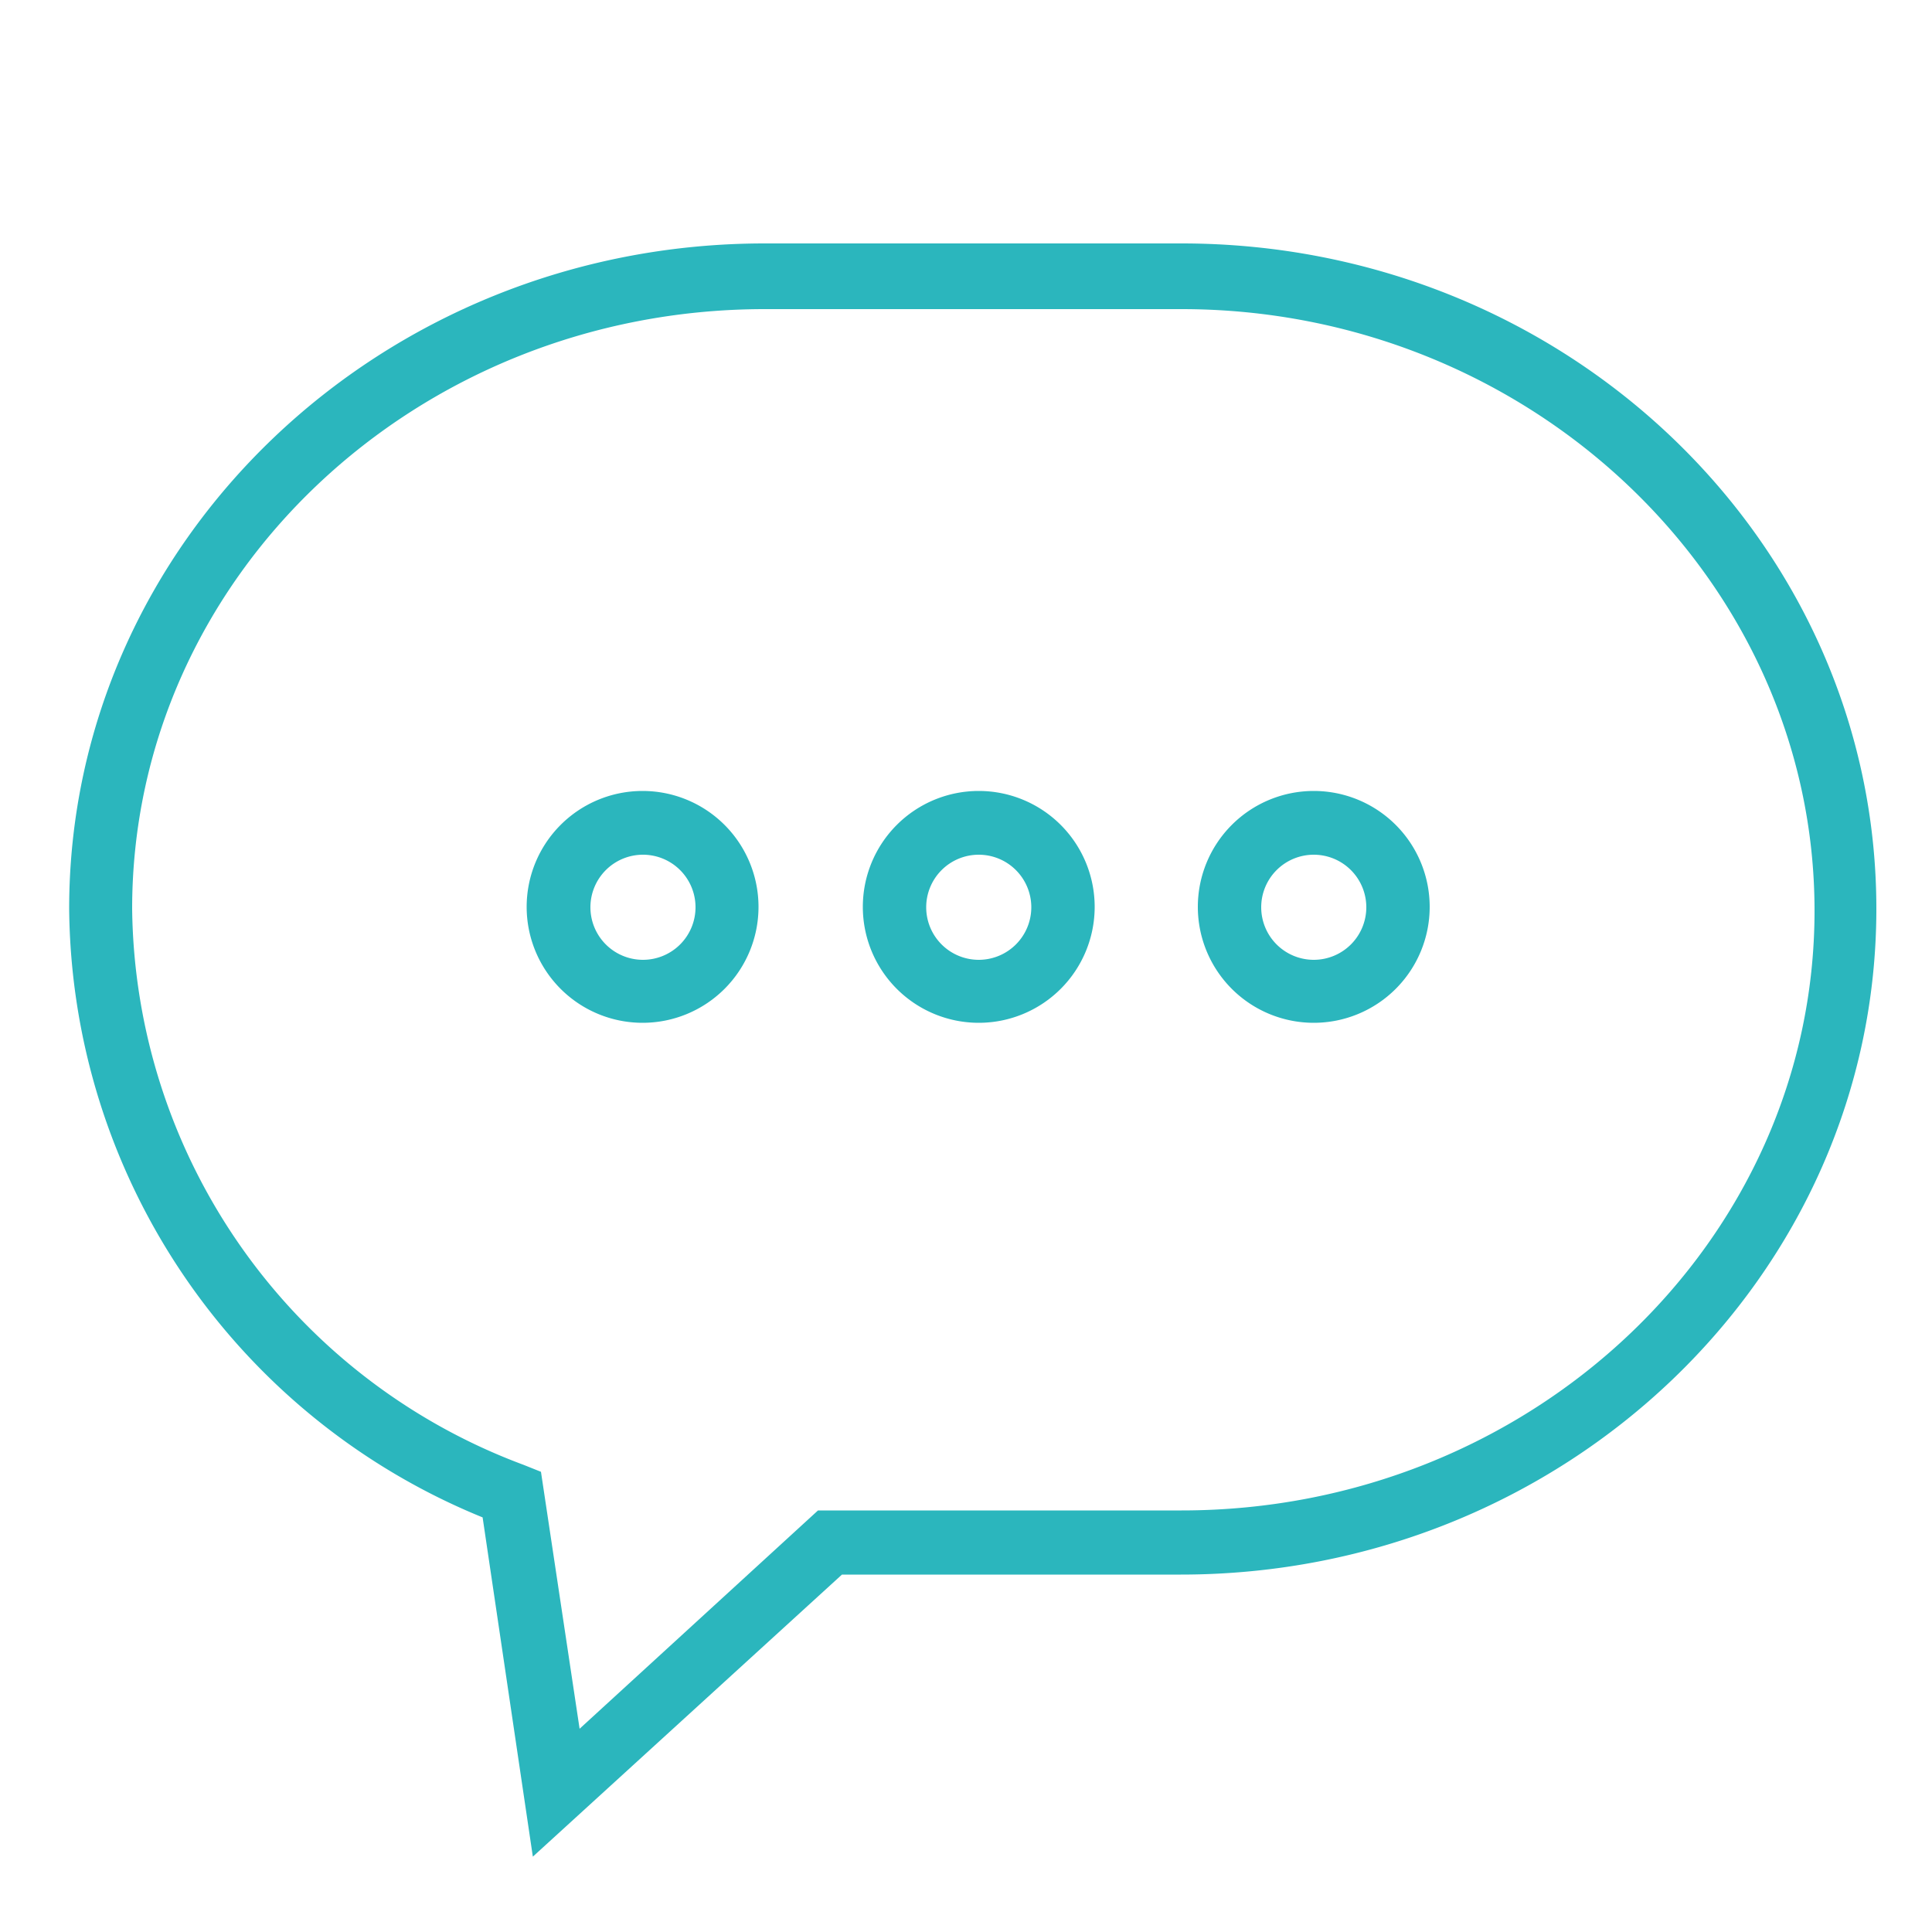 <svg viewBox="0 0 50 50" xmlns="http://www.w3.org/2000/svg"><g fill="#2bb6bd"><path d="m30.58 6.3h-10.79c-9.94 0-18 7.72-18 17.22a17.17 17.17 0 0 0 10.7 15.75l1.3 8.78 8-7.3h8.77c9.94 0 18-7.73 18-17.23s-8.04-17.22-17.98-17.22zm0 32.79h-9.41l-6.17 5.65-1-6.65-.45-.18a15.54 15.54 0 0 1 -10.13-14.39c0-8.58 7.34-15.52 16.37-15.52h10.79c9 0 16.38 7 16.38 15.57s-7.35 15.52-16.38 15.52z"/><path d="m16.63 20.47a3 3 0 1 0 3 3 3 3 0 0 0 -3-3zm0 4.37a1.36 1.36 0 1 1 1.37-1.36 1.36 1.36 0 0 1 -1.37 1.36z"/><path d="m25.33 20.47a3 3 0 1 0 3 3 3 3 0 0 0 -3-3zm0 4.37a1.36 1.36 0 1 1 1.36-1.36 1.36 1.36 0 0 1 -1.36 1.36z"/><path d="m34 20.47a3 3 0 1 0 3 3 3 3 0 0 0 -3-3zm0 4.37a1.36 1.36 0 1 1 1.36-1.36 1.36 1.36 0 0 1 -1.36 1.36z"/></g></svg>